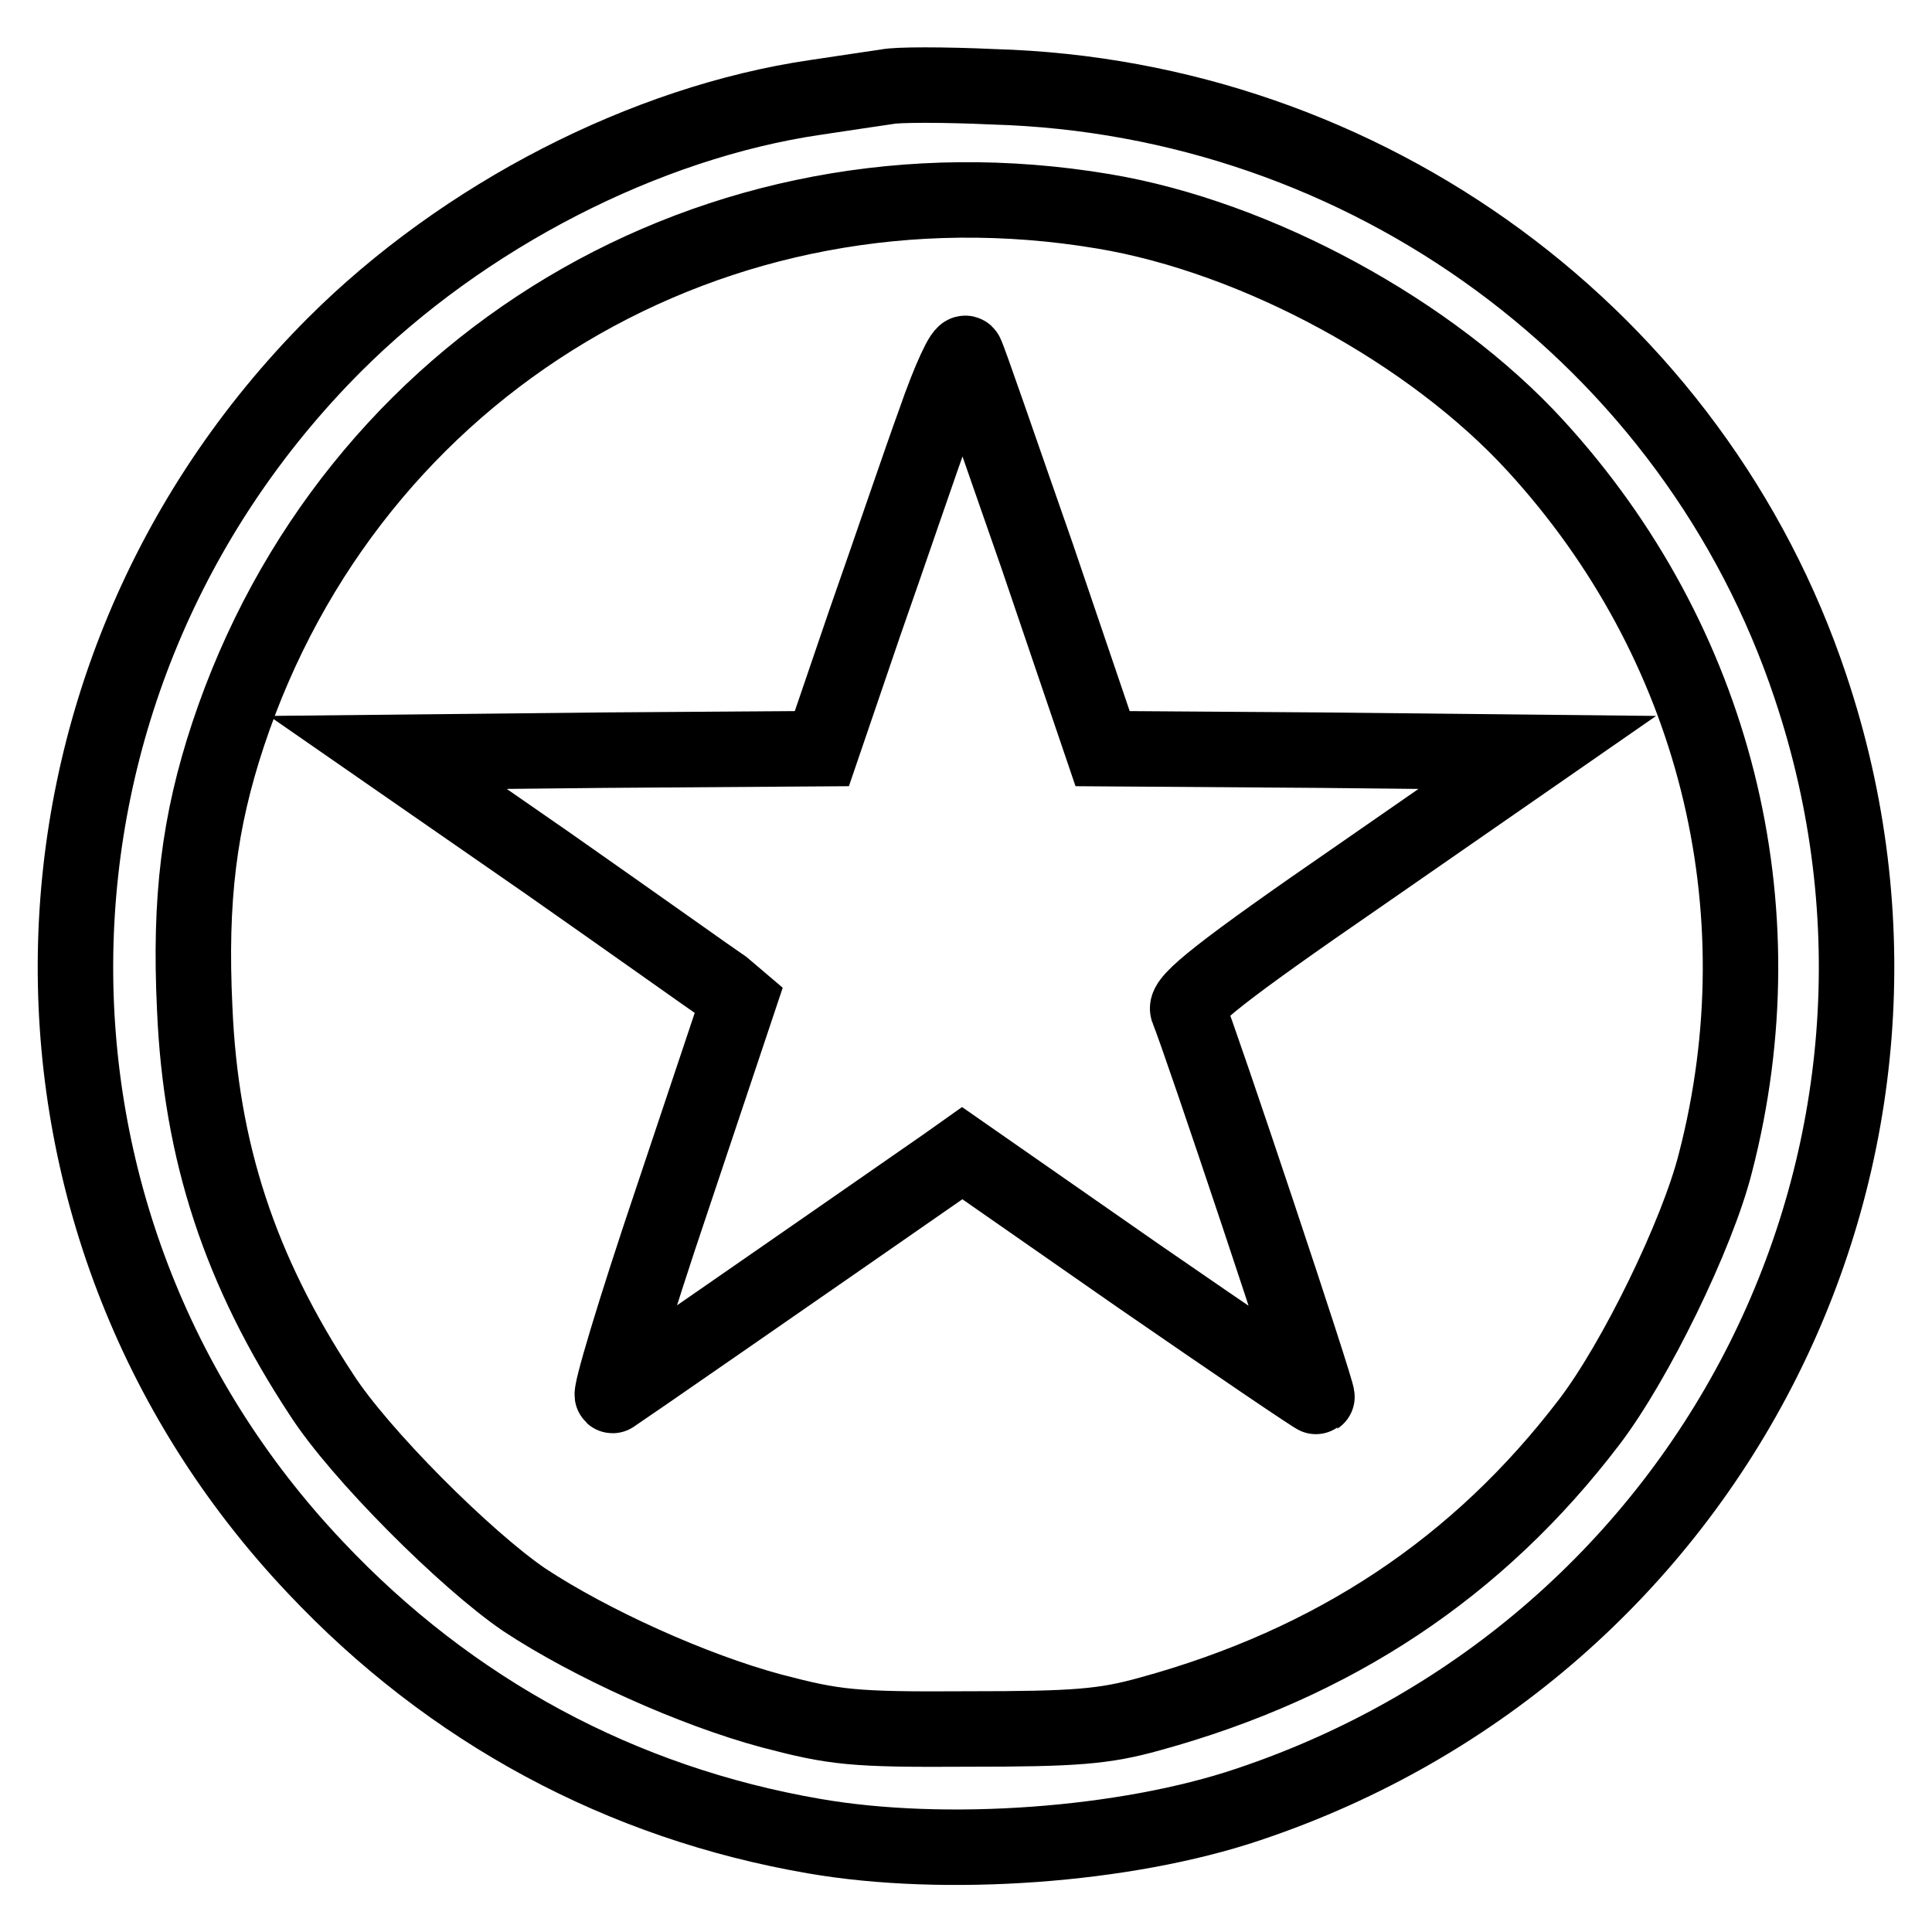 <?xml version="1.0" encoding="utf-8"?>
<!-- Svg Vector Icons : http://www.onlinewebfonts.com/icon -->
<!DOCTYPE svg PUBLIC "-//W3C//DTD SVG 1.1//EN" "http://www.w3.org/Graphics/SVG/1.1/DTD/svg11.dtd">
<svg version="1.1" xmlns="http://www.w3.org/2000/svg" xmlns:xlink="http://www.w3.org/1999/xlink" x="0px" y="0px" viewBox="0 0 256 256" enable-background="new 0 0 256 256" xml:space="preserve">
<g> <g> <path stroke-width="10" fill-opacity="0" stroke="#000000"  d="M117.5,11.5c-1.3,0.2-5.5,0.8-9.4,1.4c-22.6,3.3-46.7,15.7-63.8,32.8C-0.4,90.5-1.6,161.9,41.8,207.7  c17.9,19,40.5,31.2,66.1,35.6c17.3,3,41.2,1.3,57.5-4.2c61.9-20.7,95.1-86.7,74.5-148.1c-15.4-46.2-58.8-78.1-108.3-79.5  C125.1,11.2,118.8,11.2,117.5,11.5z M146.2,28c20.4,3.4,43.5,16,57.3,31.1c23.7,25.9,32.6,61,23.8,95  c-2.4,9.5-10.6,26.3-16.7,34.3c-14.7,19.3-33.8,32-58.2,38.7c-6.1,1.7-9.9,2-24.1,2c-15.4,0.1-17.7-0.2-26.1-2.4  c-10.4-2.8-23.9-8.9-32.7-14.7c-7.8-5.3-21.9-19.4-26.9-27.2c-10.8-16.4-16-32.2-16.8-51.2c-0.7-14.5,0.6-24.7,4.4-36.2  C46.5,48.2,94.9,19.4,146.2,28z"/> <path stroke-width="10" fill-opacity="0" stroke="#000000"  d="M123.9,55.8c-2,5.5-6.1,17.6-9.3,26.7l-5.7,16.7l-28.8,0.2l-28.7,0.3l21.2,14.7  c11.7,8.2,22.1,15.6,23.3,16.4l2,1.7L89,159.1c-4.9,14.5-8.4,26.2-7.8,25.8c0.8-0.5,25.2-17.4,43.9-30.4l2.4-1.7l23.4,16.3  c12.9,8.9,23.5,16.1,23.6,16c0.3-0.2-15.5-47.5-17.1-51.3c-0.5-1.2,4.5-5.2,22.8-17.8l23.5-16.3l-28.8-0.3l-28.8-0.2l-8.7-25.6  c-4.9-14-9-26-9.4-26.7C127.7,46.2,125.8,50.3,123.9,55.8z"/> </g></g>
</svg>